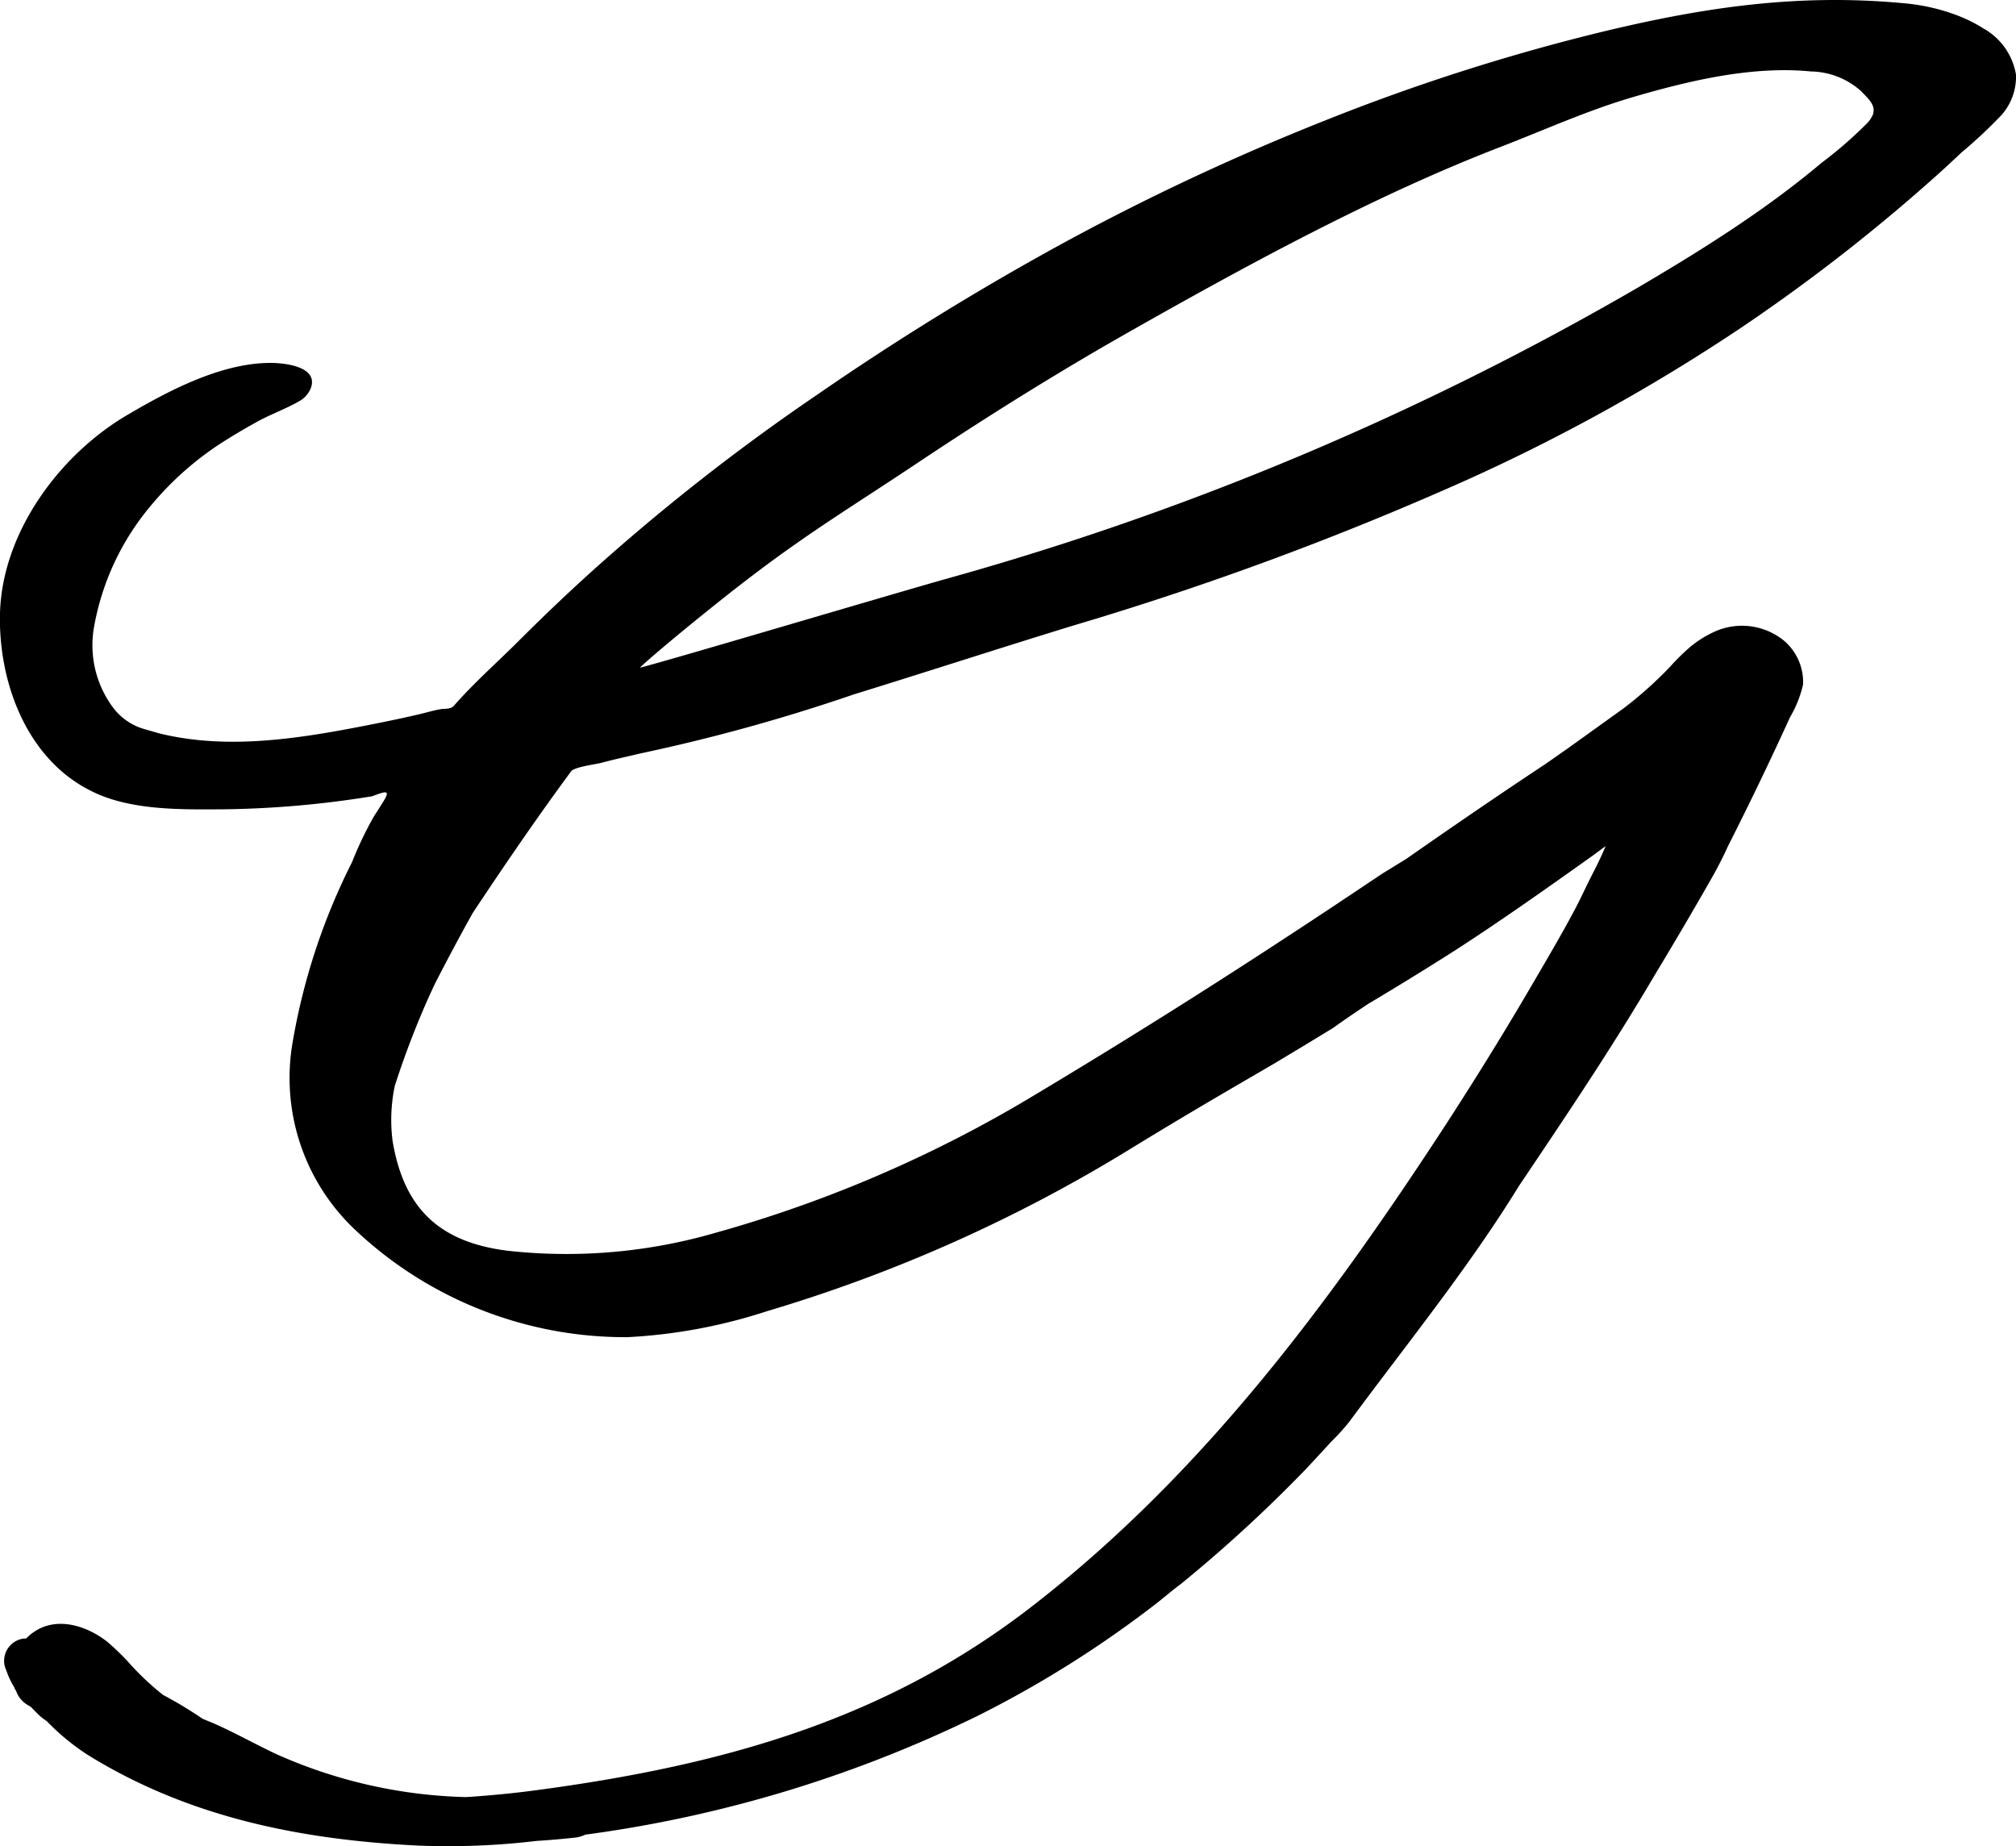 <svg xmlns="http://www.w3.org/2000/svg" viewBox="0 0 154.61 141.57"><g id="Layer_2" data-name="Layer 2"><g id="Lager_1" data-name="Lager 1"><path d="M154.61,5.73a5,5,0,0,0-2.52-3.56,11.06,11.06,0,0,0-1.78-.91,15.16,15.16,0,0,0-4.19-1c-8.31-.8-15.69.33-23.7,2.29a158.23,158.23,0,0,0-20.85,6.71A184.49,184.49,0,0,0,81.43,18.7,212.32,212.32,0,0,0,62.67,30.27,162.18,162.18,0,0,0,45.06,44.11q-2.67,2.43-5.24,5c-1.71,1.71-3.44,3.22-5,5-.25.3-.71.22-1,.27-.49.08-1,.23-1.45.34-1.08.26-2.17.49-3.26.71-5.5,1.1-11.39,2.18-16.93.8l-1-.29a4.57,4.57,0,0,1-2.59-1.79,8,8,0,0,1-1.39-6,19.8,19.8,0,0,1,4.34-9.34,24.07,24.07,0,0,1,5.22-4.7c1-.65,2-1.24,3-1.79s2.25-1,3.25-1.59a2,2,0,0,0,.84-1c.56-1.64-2.06-1.9-3.1-1.9-3.8,0-7.84,2.14-11,4C4.52,34.91.18,40.85,0,47c-.14,5.24,2,11.19,7,13.66,3,1.52,7,1.42,10.27,1.4a76.14,76.14,0,0,0,11.28-1c1.64-.64,1.3-.3.1,1.59A27.7,27.7,0,0,0,27,66.11,48.72,48.72,0,0,0,22.43,80a16,16,0,0,0,4.64,14.15,30.16,30.16,0,0,0,21.07,8.39,41.18,41.18,0,0,0,10.71-2A116.43,116.43,0,0,0,86.68,88.11c2.93-1.8,5.89-3.55,8.86-5.28l2.23-1.3L100,80.19l2.22-1.35c.88-.63,1.78-1.24,2.68-1.84q3.36-2,6.63-4.08c3.61-2.33,7.11-4.81,10.61-7.3l1-.74c-.5,1.2-.92,1.94-1.19,2.5-.42.83-.79,1.66-1.23,2.47-1,1.88-2.1,3.74-3.18,5.59-2.11,3.62-4.32,7.19-6.6,10.71C102,99.87,92.33,112.91,79.38,123,68,131.91,55.38,135.39,41,137.3c-1.58.21-3.37.39-5.26.51a37.79,37.79,0,0,1-14.58-3.31c-1.61-.76-3.17-1.64-4.81-2.36l-.8-.33c-.83-.56-1.68-1.09-2.56-1.57l-.49-.27-.19-.15a21.36,21.36,0,0,1-2.14-2,19.33,19.33,0,0,0-1.93-1.91c-1.56-1.23-3.88-2-5.67-.74a3.23,3.23,0,0,0-.56.48H1.83a1.73,1.73,0,0,0-1.5,1.94,2,2,0,0,0,.16.52,6.28,6.28,0,0,0,.62,1.31c0,.09.09.17.13.26a2,2,0,0,0,.94,1.1l.17.1c.22.21.41.43.63.63a4,4,0,0,0,.6.47,17.92,17.92,0,0,0,3.08,2.55c7.77,4.84,16.44,6.56,25.43,7a57.31,57.31,0,0,0,9.07-.36c1-.06,2-.15,3-.26a2.37,2.37,0,0,0,.73-.22l.52-.07A98,98,0,0,0,75,131.57a83.24,83.24,0,0,0,13.75-8.66c.61-.48,1.21-1,1.81-1.44a110,110,0,0,0,9.55-8.77c.65-.69,1.31-1.41,2-2.16A16.72,16.72,0,0,0,103.5,109c4.51-6.1,9.17-11.84,13-18.07L118,88.7c3-4.47,6-9,8.81-13.77l1.2-2c1.19-2,2.36-4,3.49-6,.35-.65.69-1.3,1-2Q135,60,137.28,55a8.79,8.79,0,0,0,1-2.51,4.17,4.17,0,0,0-1.5-3.39,5.11,5.11,0,0,0-5.31-.65,8.35,8.35,0,0,0-1.8,1.12,16.51,16.51,0,0,0-1.58,1.55,30.37,30.37,0,0,1-3.59,3.21l-4.18,3-1.77,1.24c-3.58,2.37-7,4.71-10.71,7.3L106,67c-2.39,1.6-4.78,3.2-7.19,4.77q-9.54,6.26-19.31,12.11a98.74,98.74,0,0,1-24.6,10.65,41,41,0,0,1-16,1.38c-5.2-.66-7.92-3.23-8.79-8.4a12.64,12.64,0,0,1,.17-4.25A66.82,66.82,0,0,1,33,76.2c.11-.22.21-.46.32-.69q1.41-2.76,2.93-5.49c2.44-3.68,4.93-7.32,7.55-10.87.24-.34,1.92-.54,2.35-.66,1-.27,2-.48,3-.72a139.48,139.48,0,0,0,16.33-4.52c5.57-1.72,11.1-3.52,16.67-5.23l.33-.1a243.15,243.15,0,0,0,30-11.11,145,145,0,0,0,21.08-11.7,139.15,139.15,0,0,0,13.08-10c1.28-1.11,2.55-2.23,3.77-3.4a36.69,36.69,0,0,0,3.09-2.89A4.44,4.44,0,0,0,154.61,5.73Zm-10.94,2.9V8.7a2.18,2.18,0,0,1-.5.77,31.69,31.69,0,0,1-3.45,3c-1.44,1.21-2.94,2.36-4.47,3.45-3.11,2.21-6.36,4.21-9.65,6.14A226.78,226.78,0,0,1,72.42,44.43c-5.24,1.49-22.12,6.51-23.35,6.77,1.43-1.35,6.44-5.43,9-7.34,4.25-3.21,7.71-5.3,12.16-8.27,4.76-3.18,9.6-6.23,14.55-9.1l1.34-.77c9.13-5.18,19.11-10.66,29-14.47,3.34-1.29,6.58-2.76,10-3.77,4.31-1.27,9.23-2.45,13.76-2A5.89,5.89,0,0,1,142.74,7C143.14,7.43,143.83,8,143.67,8.63Z"/></g></g></svg>